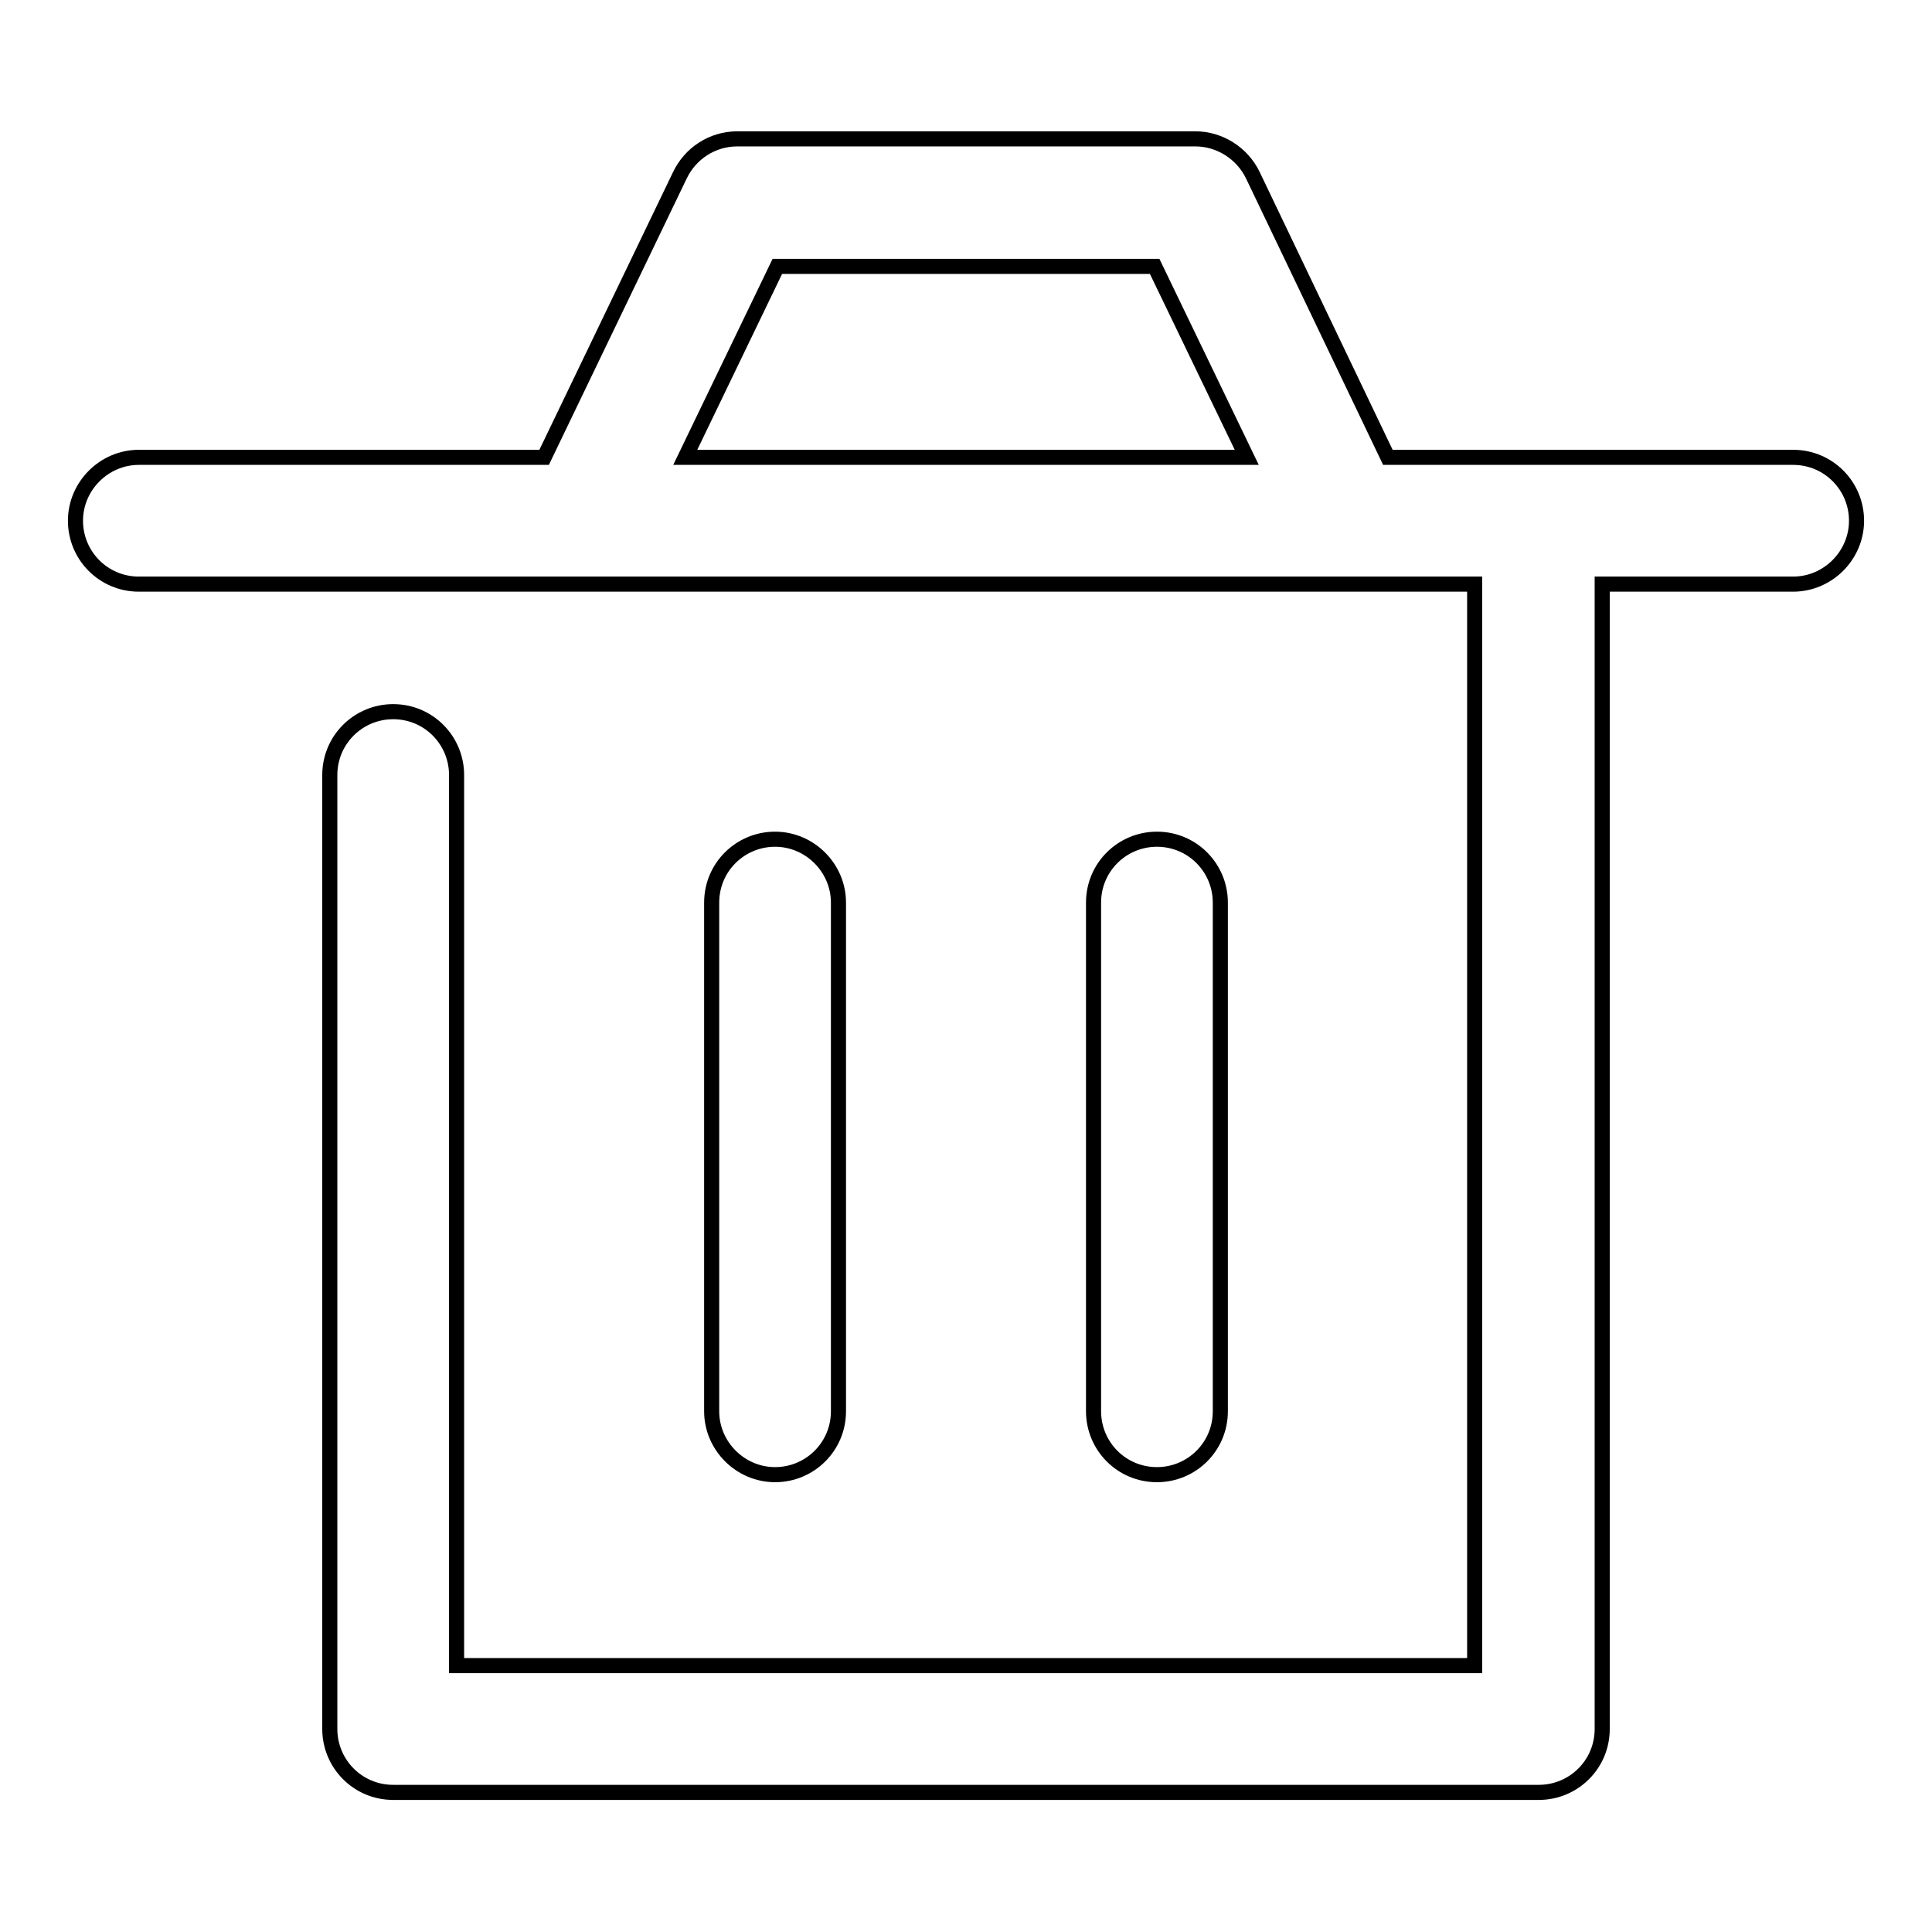 <?xml version="1.0" encoding="utf-8"?>
<!-- Svg Vector Icons : http://www.onlinewebfonts.com/icon -->
<!DOCTYPE svg PUBLIC "-//W3C//DTD SVG 1.1//EN" "http://www.w3.org/Graphics/SVG/1.1/DTD/svg11.dtd">
<svg version="1.1" xmlns="http://www.w3.org/2000/svg" xmlns:xlink="http://www.w3.org/1999/xlink" x="0px" y="0px" viewBox="0 0 256 256" enable-background="new 0 0 256 256" xml:space="preserve">
<g> <path stroke-width="2" fill-opacity="0" stroke="#000000"  d="M183.9,60.6h53.7c4.7,0,8.4,3.8,8.4,8.4s-3.8,8.4-8.4,8.4h-25.3v151.7c0,4.7-3.8,8.4-8.4,8.4H52.1 c-4.7,0-8.4-3.8-8.4-8.4V102.7c0-4.7,3.8-8.4,8.4-8.4c4.7,0,8.4,3.8,8.4,8.4v118h134.9V77.4h-177c-4.7,0-8.4-3.8-8.4-8.4 s3.8-8.4,8.4-8.4h53.7l18-37.4c1.4-2.9,4.3-4.8,7.6-4.8h60.7c3.2,0,6.2,1.9,7.6,4.8L183.9,60.6L183.9,60.6z M165.2,60.6L153,35.3 H103L90.8,60.6H165.2z M94.3,119.6c0-4.7,3.8-8.4,8.4-8.4s8.4,3.8,8.4,8.4V187c0,4.7-3.8,8.4-8.4,8.4s-8.4-3.8-8.4-8.4V119.6z  M144.9,119.6c0-4.7,3.8-8.4,8.4-8.4c4.7,0,8.4,3.8,8.4,8.4V187c0,4.7-3.8,8.4-8.4,8.4c-4.7,0-8.4-3.8-8.4-8.4V119.6z"/></g>
</svg>